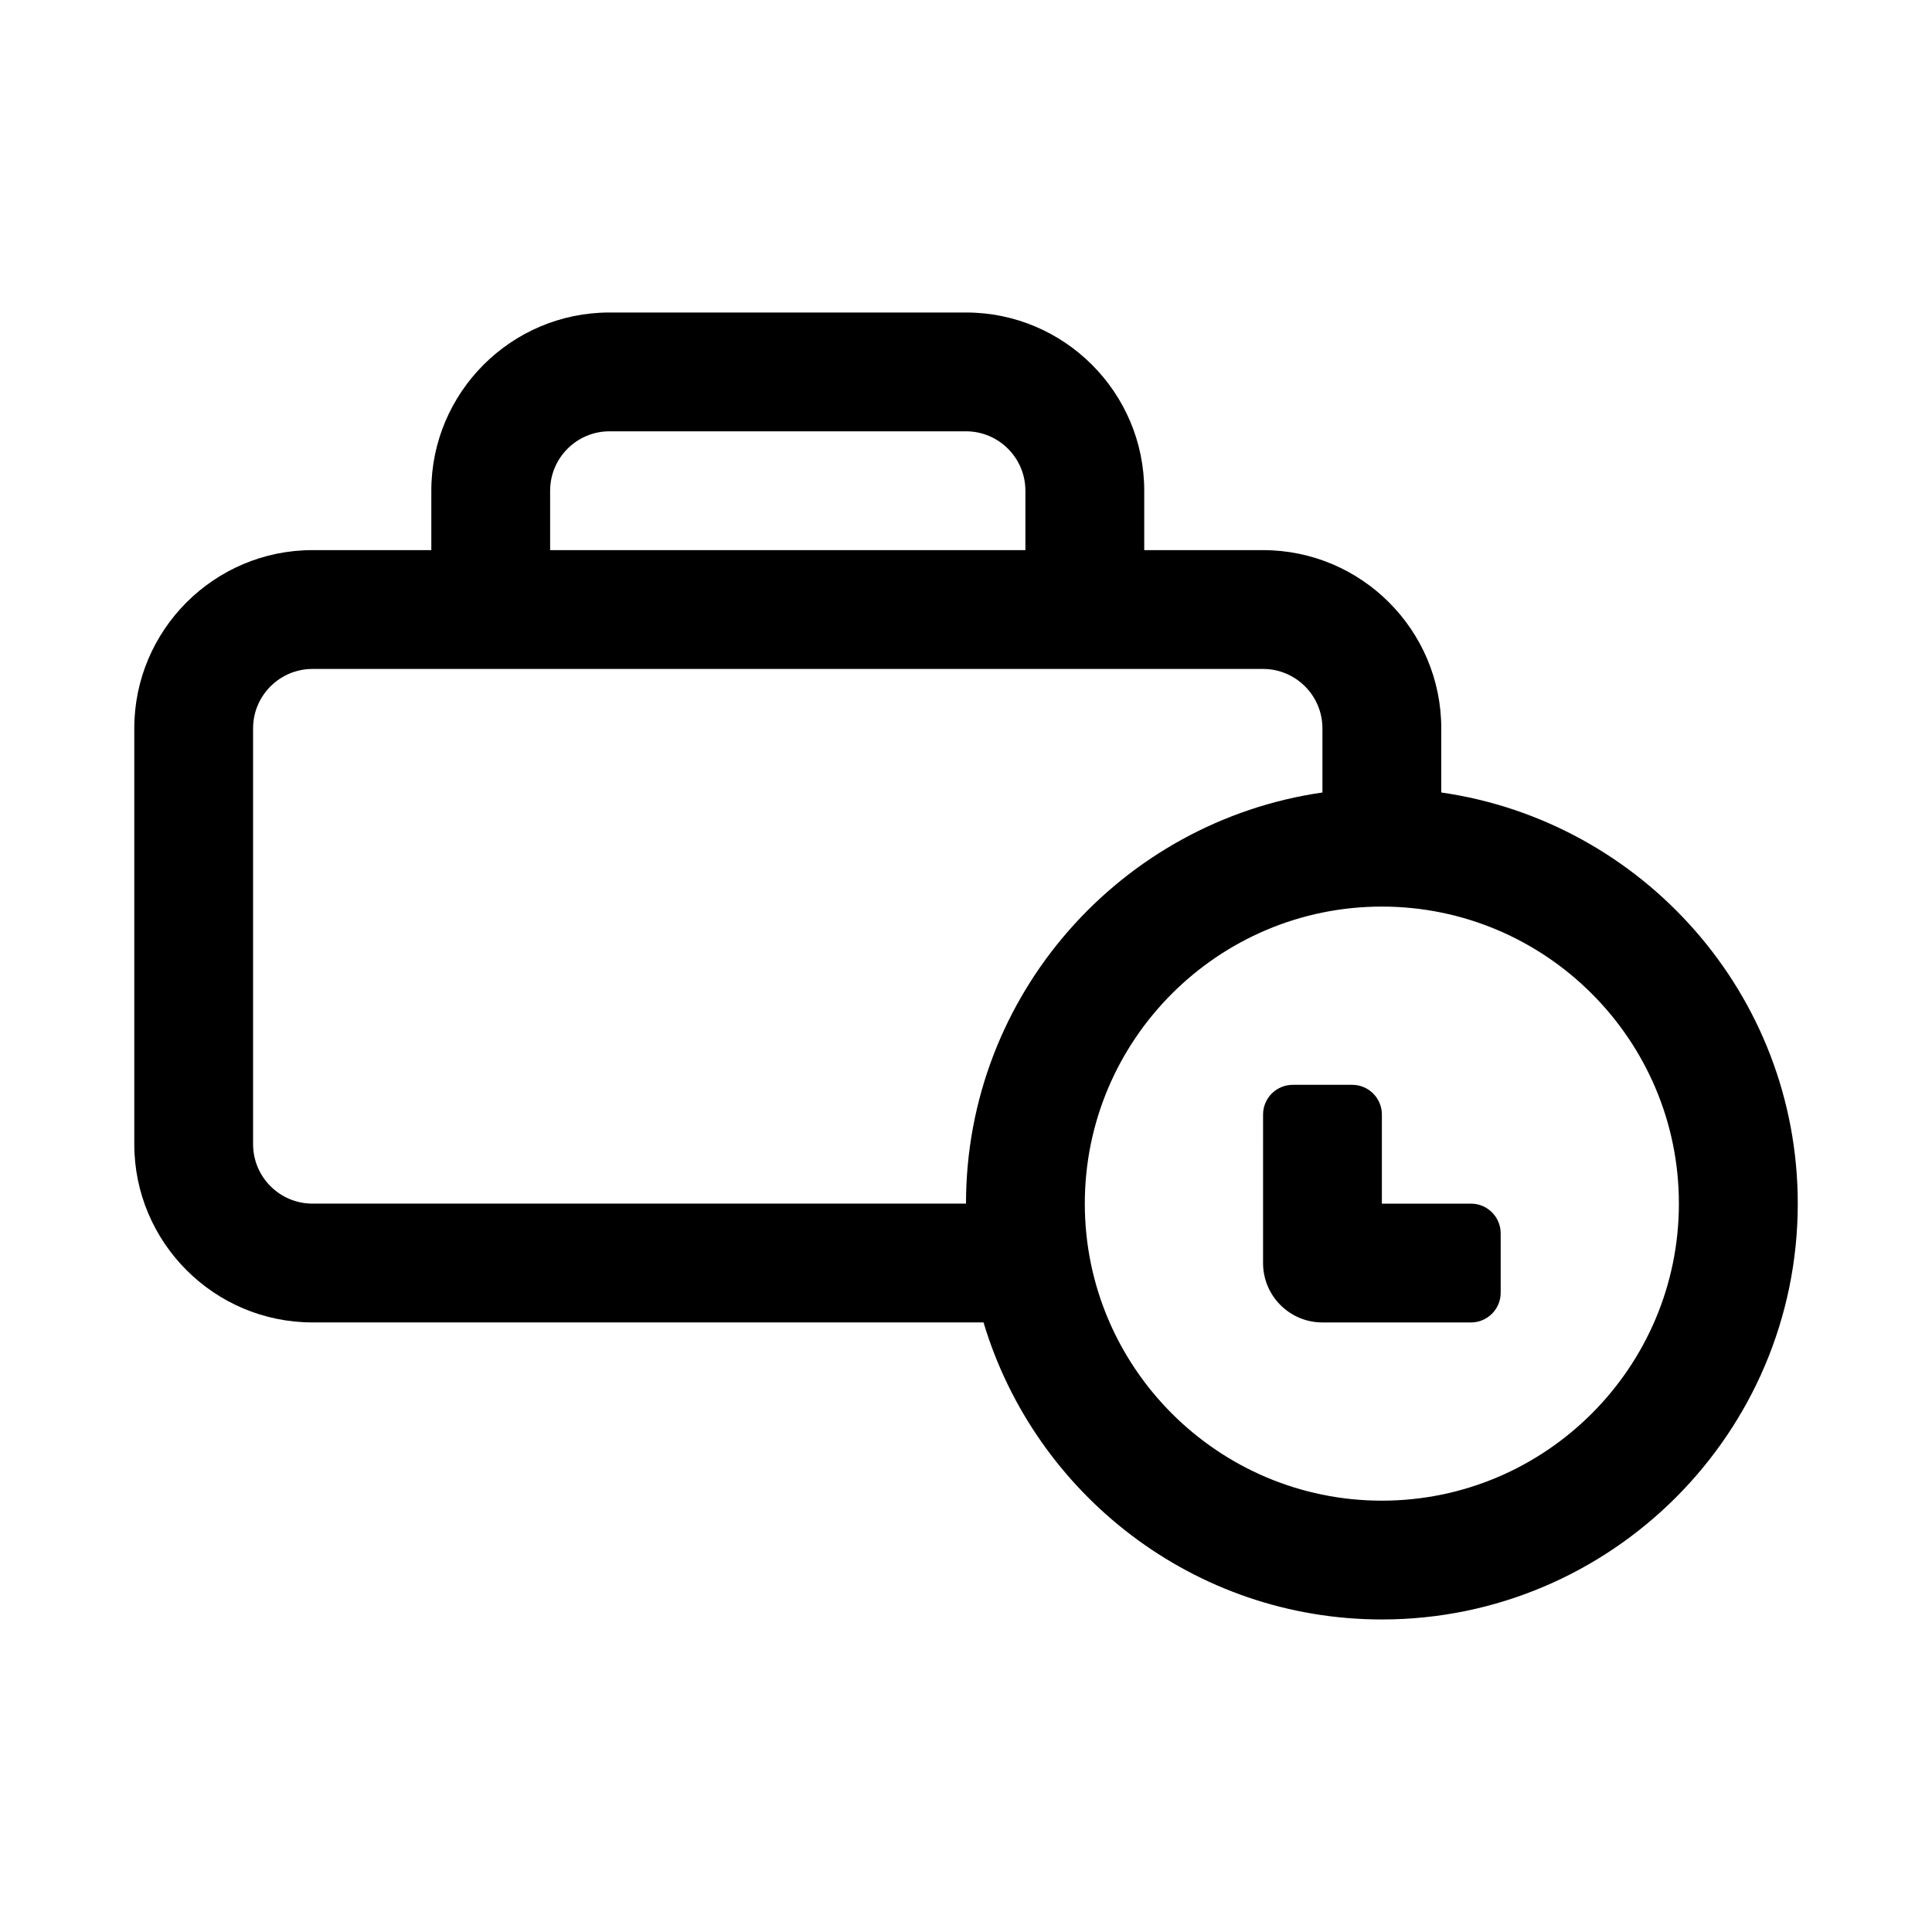 <?xml version="1.0" encoding="UTF-8"?>
<!-- Uploaded to: ICON Repo, www.svgrepo.com, Generator: ICON Repo Mixer Tools -->
<svg fill="#000000" width="800px" height="800px" version="1.1" viewBox="144 144 512 512" xmlns="http://www.w3.org/2000/svg">
 <g>
  <path d="m525.95 354.02v-17c0-26.047-21.188-47.23-47.23-47.23h-31.488v-15.746c0-26.047-21.188-47.23-47.23-47.23h-94.465c-26.047-0.004-47.234 21.184-47.234 47.23v15.742h-31.488c-26.047 0-47.23 21.188-47.23 47.23v110.21c0 26.047 21.188 47.23 47.23 47.23h177.83c13.59 45.461 55.742 78.719 105.57 78.719 60.77 0 110.21-49.445 110.21-110.21 0-55.398-41.145-101.27-94.465-108.95zm-236.16-79.977c0-8.688 7.062-15.742 15.742-15.742h94.465c8.68 0 15.742 7.055 15.742 15.742v15.742h-125.95zm-62.977 188.93c-8.68 0-15.742-7.055-15.742-15.742v-110.21c0-8.688 7.062-15.742 15.742-15.742h251.9c8.68 0 15.742 7.055 15.742 15.742v17c-53.312 7.676-94.457 53.543-94.457 108.95zm283.39 78.719c-43.402 0-78.719-35.316-78.719-78.719 0-43.402 35.316-78.719 78.719-78.719 43.402 0 78.719 35.316 78.719 78.719 0 43.402-35.316 78.719-78.719 78.719z"/>
  <path d="m502.34 431.49h-15.742c-4.348 0-7.871 3.523-7.871 7.871l-0.004 39.359c0 8.695 7.047 15.742 15.742 15.742h39.359c4.348 0 7.871-3.523 7.871-7.871v-15.742c0-4.348-3.523-7.871-7.871-7.871h-23.613v-23.617c0-4.348-3.523-7.871-7.871-7.871z"/>
 </g>
</svg>